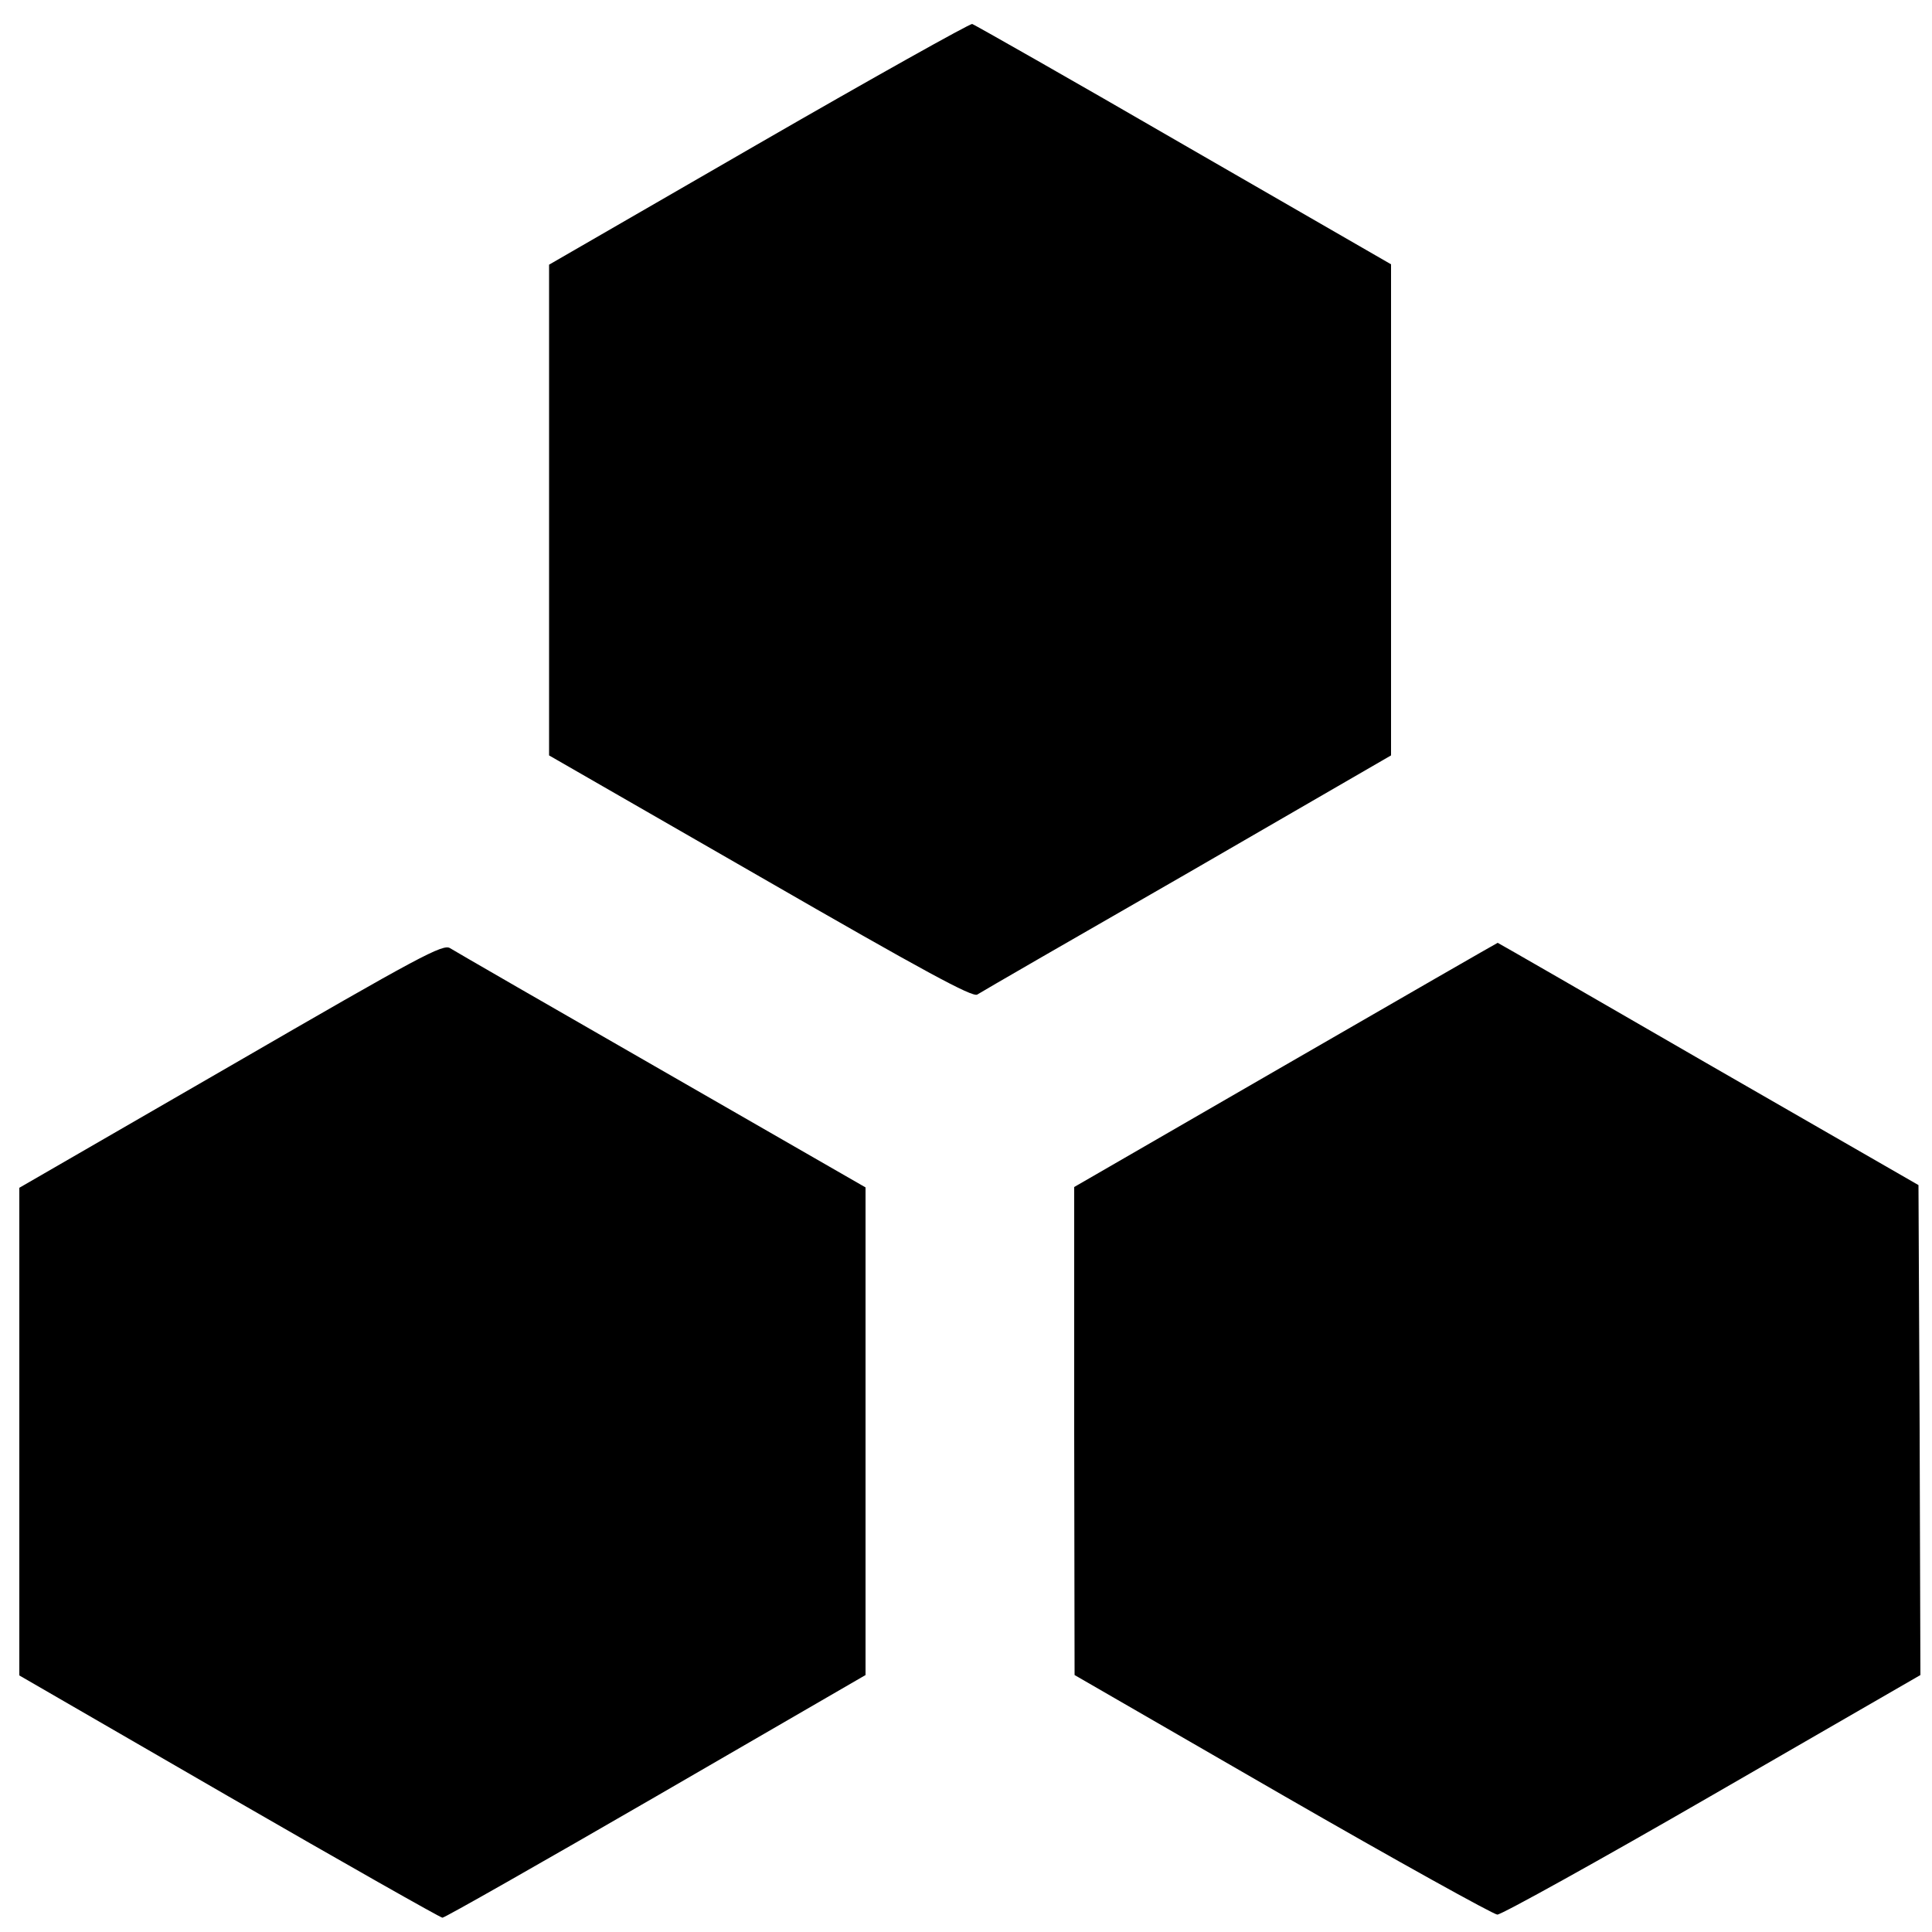 <svg version="1" xmlns="http://www.w3.org/2000/svg" width="666.667" height="666.667" viewBox="0 0 500 500"><path d="M196.3 37.2l-54.2 31.3v127l54.6 31.4c42.5 24.5 54.9 31.2 56.2 30.5.9-.6 25.3-14.7 54.4-31.4l52.7-30.5V68.4l-53.6-30.9c-29.5-17.1-54.2-31.1-54.8-31.3-.6-.1-25.5 13.8-55.3 31zM59.7 275.8L5 307.4v126.2L59.3 465c29.8 17.2 54.7 31.3 55.2 31.3.6 0 25.4-14.1 55.3-31.4l54.2-31.4V307.3L171.3 277c-29.1-16.7-53.7-30.9-54.8-31.6-1.8-1.2-7.6 1.9-56.8 30.4zM332.7 275.6L278 307.2v63.2l.1 63.1 53.7 31c29.5 17 54.6 30.9 55.7 31 1.1 0 26.2-13.9 55.8-31l53.7-31-.2-63.4-.3-63.4-54.4-31.3c-29.9-17.3-54.4-31.4-54.5-31.4-.1 0-24.8 14.2-54.9 31.6z"/></svg>